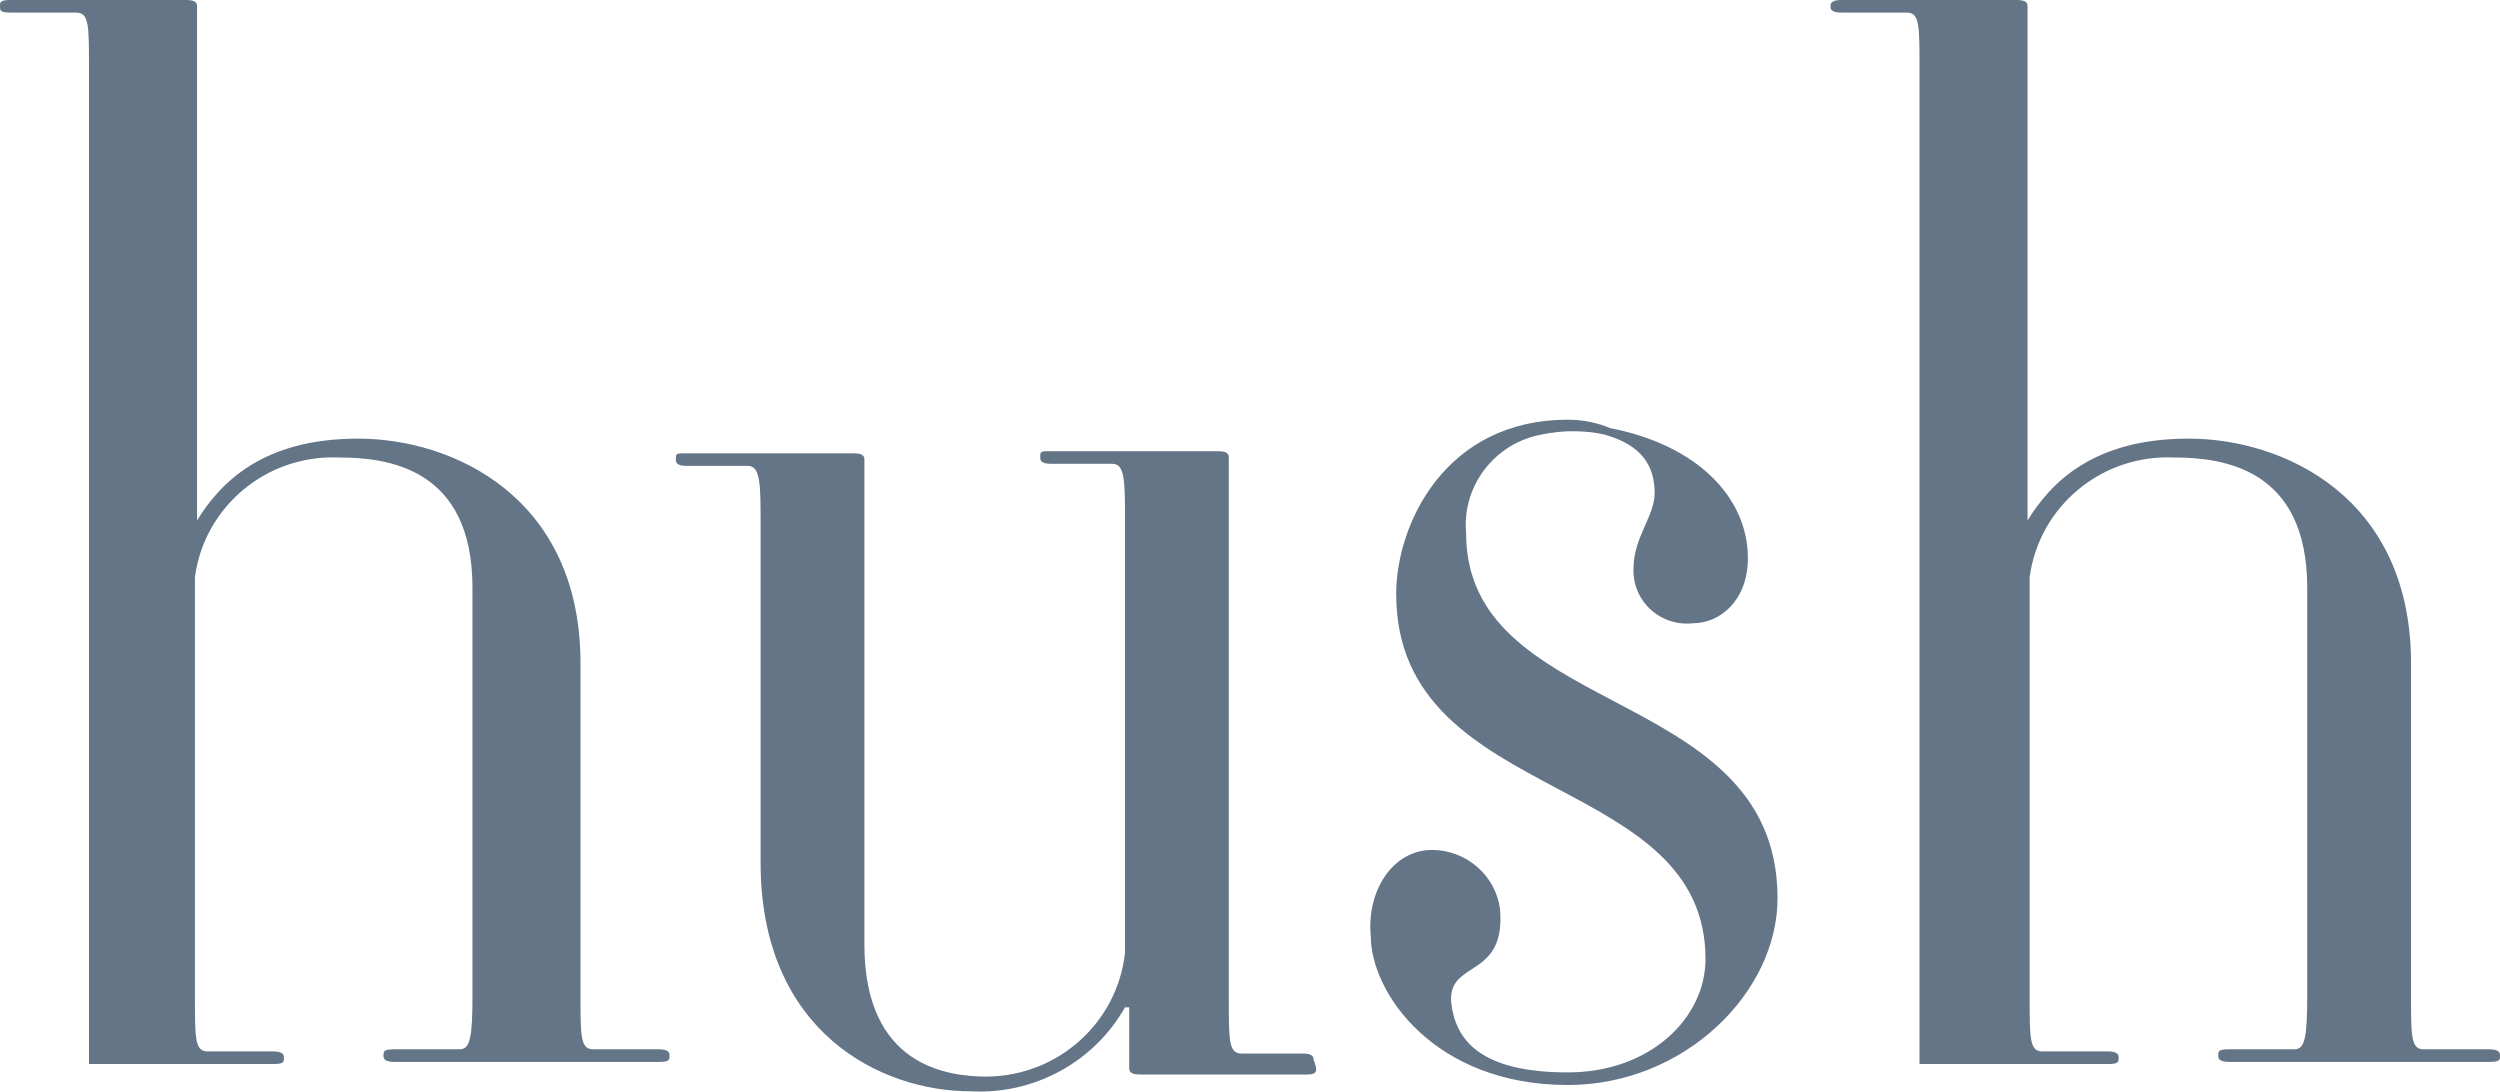 <svg width="71" height="31" viewBox="0 0 71 31" fill="none" xmlns="http://www.w3.org/2000/svg">
<path fill-rule="evenodd" clip-rule="evenodd" d="M2.166 0.358C2.527 0.358 2.527 0.715 2.527 1.907V30.218H7.762C8.063 30.218 8.063 30.158 8.063 30.039C8.063 29.979 8.063 29.86 7.762 29.86H5.897C5.536 29.86 5.536 29.502 5.536 28.31V16.39C5.805 14.379 7.581 12.904 9.627 12.993C11.011 12.993 13.418 13.291 13.418 16.688V28.251C13.418 29.443 13.358 29.8 13.057 29.8H11.191C10.891 29.8 10.891 29.86 10.891 29.979C10.891 30.039 10.891 30.158 11.191 30.158H18.713C19.014 30.158 19.014 30.098 19.014 29.979C19.014 29.92 19.014 29.8 18.713 29.8H16.848C16.486 29.8 16.486 29.443 16.486 28.251V18.834C16.486 14.125 12.876 12.457 10.169 12.457C7.461 12.457 6.258 13.708 5.596 14.781V0.179C5.596 0.119 5.596 0 5.295 0H0.301C0 0 0 0.06 0 0.179C0 0.298 0 0.358 0.301 0.358H2.166ZM54.153 0.358C54.514 0.358 54.514 0.715 54.514 1.907V30.218H59.869C60.169 30.218 60.169 30.158 60.169 30.039C60.169 29.979 60.169 29.86 59.869 29.86H58.003C57.642 29.86 57.642 29.502 57.642 28.31V16.39C57.912 14.379 59.687 12.904 61.734 12.993C63.118 12.993 65.525 13.291 65.525 16.688V28.251C65.525 29.443 65.464 29.8 65.164 29.8H63.298C62.998 29.8 62.998 29.86 62.998 29.979C62.998 30.039 62.998 30.158 63.298 30.158H70.699C71 30.158 71 30.098 71 29.979C71 29.92 71 29.8 70.699 29.8H68.834C68.473 29.8 68.473 29.443 68.473 28.251V18.834C68.473 14.125 64.863 12.457 62.155 12.457C59.447 12.457 58.244 13.708 57.582 14.781V0.179C57.582 0.119 57.582 0 57.281 0H52.287C51.986 0 51.986 0.119 51.986 0.179C51.986 0.238 51.986 0.358 52.287 0.358H54.153ZM44.525 30.814C47.835 30.814 50.482 28.191 50.482 25.509C50.482 22.366 48.118 21.119 45.834 19.914C43.7 18.789 41.637 17.701 41.637 15.139C41.518 13.79 42.458 12.574 43.803 12.337C44.379 12.216 44.973 12.216 45.548 12.337C46.631 12.635 46.992 13.231 46.992 14.006C46.992 14.309 46.864 14.598 46.726 14.911C46.565 15.275 46.391 15.67 46.391 16.152C46.375 16.589 46.552 17.011 46.875 17.308C47.199 17.606 47.637 17.749 48.075 17.701C48.858 17.701 49.64 17.046 49.64 15.854C49.64 14.125 48.196 12.635 45.729 12.159C45.348 11.999 44.939 11.918 44.525 11.92C41.036 11.92 39.652 14.9 39.652 16.867C39.652 19.964 41.976 21.199 44.234 22.399C46.365 23.532 48.436 24.633 48.436 27.238C48.436 28.906 46.872 30.456 44.525 30.456C41.998 30.456 41.336 29.502 41.216 28.489C41.163 27.938 41.461 27.745 41.794 27.529C42.218 27.254 42.701 26.941 42.6 25.807C42.465 24.855 41.645 24.145 40.675 24.138C39.531 24.138 38.809 25.33 38.93 26.582C38.93 28.191 40.735 30.814 44.525 30.814ZM32.371 30.516H37.125C37.425 30.516 37.425 30.396 37.305 30.098C37.305 30.039 37.305 29.92 37.004 29.92H35.259C34.898 29.92 34.898 29.562 34.898 28.37V12.993C34.898 12.933 34.898 12.814 34.597 12.814H29.844C29.668 12.814 29.595 12.814 29.565 12.85C29.543 12.876 29.543 12.919 29.543 12.993C29.543 13.053 29.543 13.172 29.844 13.172H31.589C31.95 13.172 31.95 13.649 31.95 14.841V27.059C31.733 29.043 30.053 30.552 28.039 30.575C26.896 30.575 24.549 30.277 24.549 26.82V13.053C24.549 12.993 24.549 12.874 24.248 12.874H19.495C19.319 12.874 19.246 12.874 19.215 12.91C19.194 12.935 19.194 12.979 19.194 13.053C19.194 13.112 19.194 13.231 19.495 13.231H21.24C21.601 13.231 21.601 13.768 21.601 14.9V24.496C21.601 29.324 25.03 30.992 27.558 30.992C29.361 31.094 31.066 30.169 31.95 28.608H32.07V30.337C32.07 30.396 32.07 30.516 32.371 30.516Z" fill="#647587"/>
</svg>
